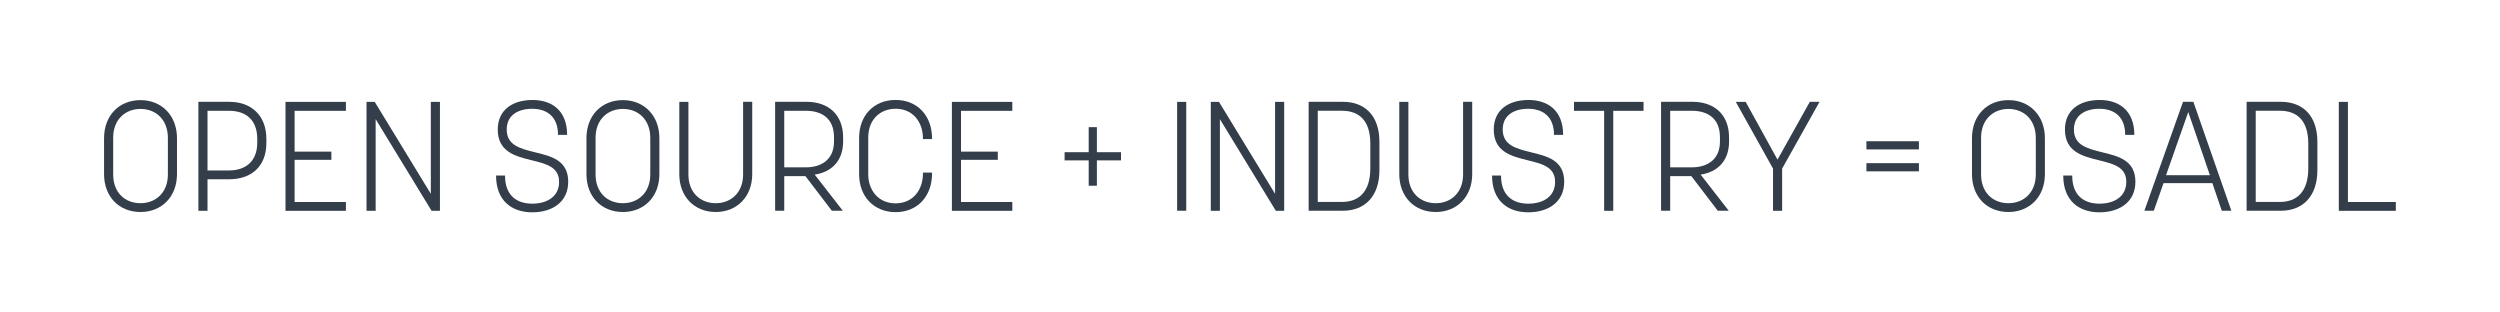 <?xml version="1.0" encoding="UTF-8" standalone="no"?>
<!-- Created with Inkscape (http://www.inkscape.org/) -->

<svg
   width="120mm"
   height="15mm"
   viewBox="0 0 120 15"
   version="1.1"
   id="svg1"
   inkscape:version="1.4.2 (ebf0e940d0, 2025-05-08)"
   sodipodi:docname="Claim-Open-Source-plus-Industry-ist-OSADL.svg"
   xmlns:inkscape="http://www.inkscape.org/namespaces/inkscape"
   xmlns:sodipodi="http://sodipodi.sourceforge.net/DTD/sodipodi-0.dtd"
   xmlns="http://www.w3.org/2000/svg"
   xmlns:svg="http://www.w3.org/2000/svg">
  <sodipodi:namedview
     id="namedview1"
     pagecolor="#ffffff"
     bordercolor="#666666"
     borderopacity="1.0"
     inkscape:showpageshadow="2"
     inkscape:pageopacity="0.0"
     inkscape:pagecheckerboard="0"
     inkscape:deskcolor="#d1d1d1"
     inkscape:document-units="mm"
     inkscape:zoom="1.0235901"
     inkscape:cx="283.80501"
     inkscape:cy="10.746489"
     inkscape:window-width="1920"
     inkscape:window-height="1043"
     inkscape:window-x="2560"
     inkscape:window-y="0"
     inkscape:window-maximized="1"
     inkscape:current-layer="layer1" />
  <defs
     id="defs1" />
  <g
     inkscape:label="Ebene 1"
     inkscape:groupmode="layer"
     id="layer1"
     transform="translate(-49.998,-145.805)">
    <g
       id="g1"
       transform="matrix(1.235,0,0,1.235,-19.834,-30.093)">
      <g
         id="g164"
         transform="matrix(0.353,0,0,-0.353,63.069,149.208)">
        <path
           d="M 0,0 V 4.032 C 0,5.989 -1.276,7.214 -3.012,7.214 -4.696,7.214 -6.023,6.04 -6.023,4.05 V 0 c 0,-1.956 1.259,-3.164 3.011,-3.164 C -1.344,-3.164 0,-2.008 0,0 m -7.027,0.034 v 3.964 c 0,2.467 1.633,4.186 4.015,4.186 2.348,0 4.015,-1.719 4.015,-4.186 V 0.034 c 0,-2.467 -1.667,-4.168 -4.015,-4.168 -2.382,0 -4.015,1.701 -4.015,4.168"
           style="fill:#333e4a;fill-opacity:1;fill-rule:nonzero;stroke:none"
           id="path166" />
      </g>
      <g
         id="g168"
         transform="matrix(0.353,0,0,-0.353,65.45,149.052)">
        <path
           d="M 0,0 C 1.786,0 3.096,0.987 3.096,3.046 V 3.471 C 3.096,5.666 1.735,6.567 0,6.567 H -2.382 V 0 Z m -3.386,7.554 h 3.42 C 2.399,7.554 4.1,6.091 4.1,3.471 V 3.028 C 4.1,0.408 2.399,-0.97 0.034,-0.97 h -2.416 v -3.47 h -1.004 z"
           style="fill:#333e4a;fill-opacity:1;fill-rule:nonzero;stroke:none"
           id="path170" />
      </g>
      <g
         id="g172"
         transform="matrix(0.353,0,0,-0.353,67.64,146.387)">
        <path
           d="M 0,0 H 6.652 V -0.986 H 1.004 V -5.478 H 5.053 V -6.38 H 1.004 v -4.644 h 5.648 v -0.97 H 0 Z"
           style="fill:#333e4a;fill-opacity:1;fill-rule:nonzero;stroke:none"
           id="path174" />
      </g>
      <g
         id="g176"
         transform="matrix(0.353,0,0,-0.353,70.79,146.387)">
        <path
           d="M 0,0 H 0.902 L 7.078,-10.123 V 0 H 8.082 V -11.994 H 7.163 L 1.004,-1.905 V -11.994 H 0 Z"
           style="fill:#333e4a;fill-opacity:1;fill-rule:nonzero;stroke:none"
           id="path178" />
      </g>
      <g
         id="g180"
         transform="matrix(0.353,0,0,-0.353,75.824,149.25)">
        <path
           d="m 0,0 h 0.987 c 0,-2.229 1.327,-3.097 2.994,-3.097 1.65,0 2.96,0.784 2.96,2.4 0,1.667 -1.462,1.99 -3.028,2.382 -1.786,0.442 -3.726,0.919 -3.726,3.385 0,2.16 1.633,3.249 3.828,3.249 2.11,0 3.811,-1.139 3.811,-3.844 H 6.822 C 6.822,6.533 5.546,7.35 3.981,7.35 2.416,7.35 1.174,6.636 1.174,5.07 1.174,3.301 2.705,2.961 4.321,2.552 6.091,2.127 7.945,1.668 7.945,-0.681 7.945,-2.909 6.21,-4.049 3.981,-4.049 1.77,-4.049 0,-2.807 0,0"
           style="fill:#333e4a;fill-opacity:1;fill-rule:nonzero;stroke:none"
           id="path182" />
      </g>
      <g
         id="g184"
         transform="matrix(0.353,0,0,-0.353,81.818,149.208)">
        <path
           d="M 0,0 V 4.032 C 0,5.989 -1.276,7.214 -3.012,7.214 -4.696,7.214 -6.023,6.04 -6.023,4.05 V 0 c 0,-1.956 1.259,-3.164 3.011,-3.164 C -1.344,-3.164 0,-2.008 0,0 m -7.027,0.034 v 3.964 c 0,2.467 1.633,4.186 4.015,4.186 2.348,0 4.015,-1.719 4.015,-4.186 V 0.034 c 0,-2.467 -1.667,-4.168 -4.015,-4.168 -2.382,0 -4.015,1.701 -4.015,4.168"
           style="fill:#333e4a;fill-opacity:1;fill-rule:nonzero;stroke:none"
           id="path186" />
      </g>
      <g
         id="g188"
         transform="matrix(0.353,0,0,-0.353,82.946,149.196)">
        <path
           d="m 0,0 v 7.962 h 1.003 v -7.996 c 0,-2.008 1.328,-3.164 3.012,-3.164 1.718,0 3.011,1.208 3.011,3.164 V 7.962 H 8.03 V 0 C 8.03,-2.467 6.363,-4.168 4.015,-4.168 1.65,-4.168 0,-2.467 0,0"
           style="fill:#333e4a;fill-opacity:1;fill-rule:nonzero;stroke:none"
           id="path190" />
      </g>
      <g
         id="g192"
         transform="matrix(0.353,0,0,-0.353,87.866,148.931)">
        <path
           d="M 0,0 C 1.786,0 3.096,0.918 3.096,2.841 V 3.317 C 3.096,5.342 1.803,6.227 0,6.227 H -2.382 V 0 Z M -3.386,7.213 H 0.085 C 2.484,7.213 4.1,5.801 4.1,3.283 V 2.841 C 4.1,0.714 2.824,-0.528 0.97,-0.8 L 4.066,-4.781 H 2.858 l -2.909,3.811 h -2.331 v -3.811 h -1.004 z"
           style="fill:#333e4a;fill-opacity:1;fill-rule:nonzero;stroke:none"
           id="path194" />
      </g>
      <g
         id="g196"
         transform="matrix(0.353,0,0,-0.353,89.935,149.201)">
        <path
           d="M 0,0 V 4.015 C 0,6.481 1.633,8.183 4.015,8.183 6.431,8.183 8.03,6.431 8.03,3.946 V 3.879 H 7.027 V 3.93 c 0,1.854 -1.123,3.283 -3.012,3.283 -1.684,0 -3.011,-1.174 -3.011,-3.164 v -4.067 c 0,-1.684 1.072,-3.181 3.011,-3.181 1.94,0 3.012,1.514 3.012,3.266 v 0.12 H 8.03 V 0.085 C 8.03,-2.416 6.431,-4.169 4.015,-4.169 1.633,-4.169 0,-2.45 0,0"
           style="fill:#333e4a;fill-opacity:1;fill-rule:nonzero;stroke:none"
           id="path198" />
      </g>
      <g
         id="g200"
         transform="matrix(0.353,0,0,-0.353,93.541,146.387)">
        <path
           d="M 0,0 H 6.652 V -0.986 H 1.004 V -5.478 H 5.053 V -6.38 H 1.004 v -4.644 h 5.648 v -0.97 H 0 Z"
           style="fill:#333e4a;fill-opacity:1;fill-rule:nonzero;stroke:none"
           id="path202" />
      </g>
      <g
         id="g204"
         transform="matrix(0.353,0,0,-0.353,98.858,148.661)">
        <path
           d="M 0,0 H -2.654 V 0.901 H 0 V 3.657 H 0.901 V 0.901 H 3.556 V 0 H 0.901 V -2.791 H 0 Z"
           style="fill:#333e4a;fill-opacity:1;fill-rule:nonzero;stroke:none"
           id="path206" />
      </g>
      <path
         d="m 102.295,146.387 h 0.354 v 4.231 h -0.354 z"
         style="fill:#333e4a;fill-opacity:1;fill-rule:nonzero;stroke:none;stroke-width:0.353"
         id="path208" />
      <g
         id="g210"
         transform="matrix(0.353,0,0,-0.353,103.603,146.387)">
        <path
           d="M 0,0 H 0.902 L 7.078,-10.123 V 0 H 8.082 V -11.994 H 7.163 L 1.004,-1.905 V -11.994 H 0 Z"
           style="fill:#333e4a;fill-opacity:1;fill-rule:nonzero;stroke:none"
           id="path212" />
      </g>
      <g
         id="g214"
         transform="matrix(0.353,0,0,-0.353,108.704,150.276)">
        <path
           d="m 0,0 c 1.82,0 3.114,1.089 3.114,3.692 v 2.74 C 3.114,9.018 1.82,10.038 0,10.038 H -2.671 V 0 Z m -3.675,11.024 h 3.777 c 2.365,0 4.015,-1.479 4.015,-4.406 v -3.13 c 0,-2.91 -1.65,-4.458 -4.015,-4.458 h -3.777 z"
           style="fill:#333e4a;fill-opacity:1;fill-rule:nonzero;stroke:none"
           id="path216" />
      </g>
      <g
         id="g218"
         transform="matrix(0.353,0,0,-0.353,110.929,149.196)">
        <path
           d="m 0,0 v 7.962 h 1.003 v -7.996 c 0,-2.008 1.327,-3.164 3.012,-3.164 1.718,0 3.011,1.208 3.011,3.164 V 7.962 H 8.03 V 0 C 8.03,-2.467 6.362,-4.168 4.015,-4.168 1.65,-4.168 0,-2.467 0,0"
           style="fill:#333e4a;fill-opacity:1;fill-rule:nonzero;stroke:none"
           id="path220" />
      </g>
      <g
         id="g222"
         transform="matrix(0.353,0,0,-0.353,114.535,149.25)">
        <path
           d="m 0,0 h 0.987 c 0,-2.229 1.327,-3.097 2.994,-3.097 1.651,0 2.96,0.784 2.96,2.4 0,1.667 -1.462,1.99 -3.028,2.382 -1.786,0.442 -3.726,0.919 -3.726,3.385 0,2.16 1.633,3.249 3.829,3.249 2.109,0 3.81,-1.139 3.81,-3.844 H 6.822 C 6.822,6.533 5.547,7.35 3.981,7.35 2.416,7.35 1.174,6.636 1.174,5.07 1.174,3.301 2.705,2.961 4.321,2.552 6.091,2.127 7.945,1.668 7.945,-0.681 7.945,-2.909 6.21,-4.049 3.981,-4.049 1.77,-4.049 0,-2.807 0,0"
           style="fill:#333e4a;fill-opacity:1;fill-rule:nonzero;stroke:none"
           id="path224" />
      </g>
      <g
         id="g226"
         transform="matrix(0.353,0,0,-0.353,118.891,146.735)">
        <path
           d="M 0,0 H -3.317 V 0.986 H 4.339 V 0 H 1.004 V -11.008 H 0 Z"
           style="fill:#333e4a;fill-opacity:1;fill-rule:nonzero;stroke:none"
           id="path228" />
      </g>
      <g
         id="g230"
         transform="matrix(0.353,0,0,-0.353,122.299,148.931)">
        <path
           d="M 0,0 C 1.786,0 3.097,0.918 3.097,2.841 V 3.317 C 3.097,5.342 1.804,6.227 0,6.227 H -2.382 V 0 Z m -3.386,7.213 h 3.471 c 2.399,0 4.016,-1.412 4.016,-3.93 V 2.841 C 4.101,0.714 2.824,-0.528 0.97,-0.8 L 4.066,-4.781 H 2.858 l -2.909,3.811 h -2.331 v -3.811 h -1.004 z"
           style="fill:#333e4a;fill-opacity:1;fill-rule:nonzero;stroke:none"
           id="path232" />
      </g>
      <g
         id="g234"
         transform="matrix(0.353,0,0,-0.353,125.455,148.98)">
        <path
           d="m 0,0 -4.101,7.35 h 1.089 L 0.493,0.987 4.05,7.35 H 5.121 L 1.004,0 V -4.645 H 0 Z"
           style="fill:#333e4a;fill-opacity:1;fill-rule:nonzero;stroke:none"
           id="path236" />
      </g>
      <path
         d="m 129.085,148.769 h 2.04 v 0.318 h -2.04 z m 0,-0.852 h 2.04 v 0.318 h -2.04 z"
         style="fill:#333e4a;fill-opacity:1;fill-rule:nonzero;stroke:none;stroke-width:0.353"
         id="path238" />
      <g
         id="g240"
         transform="matrix(0.353,0,0,-0.353,135.668,149.208)">
        <path
           d="M 0,0 V 4.032 C 0,5.989 -1.276,7.214 -3.012,7.214 -4.696,7.214 -6.023,6.04 -6.023,4.05 V 0 c 0,-1.956 1.258,-3.164 3.011,-3.164 C -1.345,-3.164 0,-2.008 0,0 m -7.027,0.034 v 3.964 c 0,2.467 1.633,4.186 4.015,4.186 2.348,0 4.015,-1.719 4.015,-4.186 V 0.034 c 0,-2.467 -1.667,-4.168 -4.015,-4.168 -2.382,0 -4.015,1.701 -4.015,4.168"
           style="fill:#333e4a;fill-opacity:1;fill-rule:nonzero;stroke:none"
           id="path242" />
      </g>
      <g
         id="g244"
         transform="matrix(0.353,0,0,-0.353,136.735,149.25)">
        <path
           d="m 0,0 h 0.987 c 0,-2.229 1.327,-3.097 2.994,-3.097 1.651,0 2.96,0.784 2.96,2.4 0,1.667 -1.462,1.99 -3.028,2.382 -1.786,0.442 -3.726,0.919 -3.726,3.385 0,2.16 1.633,3.249 3.829,3.249 2.109,0 3.81,-1.139 3.81,-3.844 H 6.822 C 6.822,6.533 5.547,7.35 3.981,7.35 2.416,7.35 1.174,6.636 1.174,5.07 1.174,3.301 2.705,2.961 4.321,2.552 6.091,2.127 7.945,1.668 7.945,-0.681 7.945,-2.909 6.21,-4.049 3.981,-4.049 1.77,-4.049 0,-2.807 0,0"
           style="fill:#333e4a;fill-opacity:1;fill-rule:nonzero;stroke:none"
           id="path246" />
      </g>
      <g
         id="g248"
         transform="matrix(0.353,0,0,-0.353,142.435,149.238)">
        <path
           d="M 0,0 -2.382,6.959 -4.832,0 Z M -2.961,8.081 H -1.82 L 2.364,-3.913 H 1.31 l -1.038,3.046 h -5.376 l -1.072,-3.046 h -1.038 z"
           style="fill:#333e4a;fill-opacity:1;fill-rule:nonzero;stroke:none"
           id="path250" />
      </g>
      <g
         id="g252"
         transform="matrix(0.353,0,0,-0.353,145.159,150.276)">
        <path
           d="m 0,0 c 1.821,0 3.114,1.089 3.114,3.692 v 2.74 C 3.114,9.018 1.821,10.038 0,10.038 H -2.671 V 0 Z m -3.675,11.024 h 3.778 c 2.365,0 4.014,-1.479 4.014,-4.406 v -3.13 c 0,-2.91 -1.649,-4.458 -4.014,-4.458 h -3.778 z"
           style="fill:#333e4a;fill-opacity:1;fill-rule:nonzero;stroke:none"
           id="path254" />
      </g>
      <g
         id="g256"
         transform="matrix(0.353,0,0,-0.353,147.445,146.387)">
        <path
           d="m 0,0 h 1.004 v -11.024 h 5.273 v -0.97 H 0 Z"
           style="fill:#333e4a;fill-opacity:1;fill-rule:nonzero;stroke:none"
           id="path258" />
      </g>
    </g>
  </g>
</svg>
